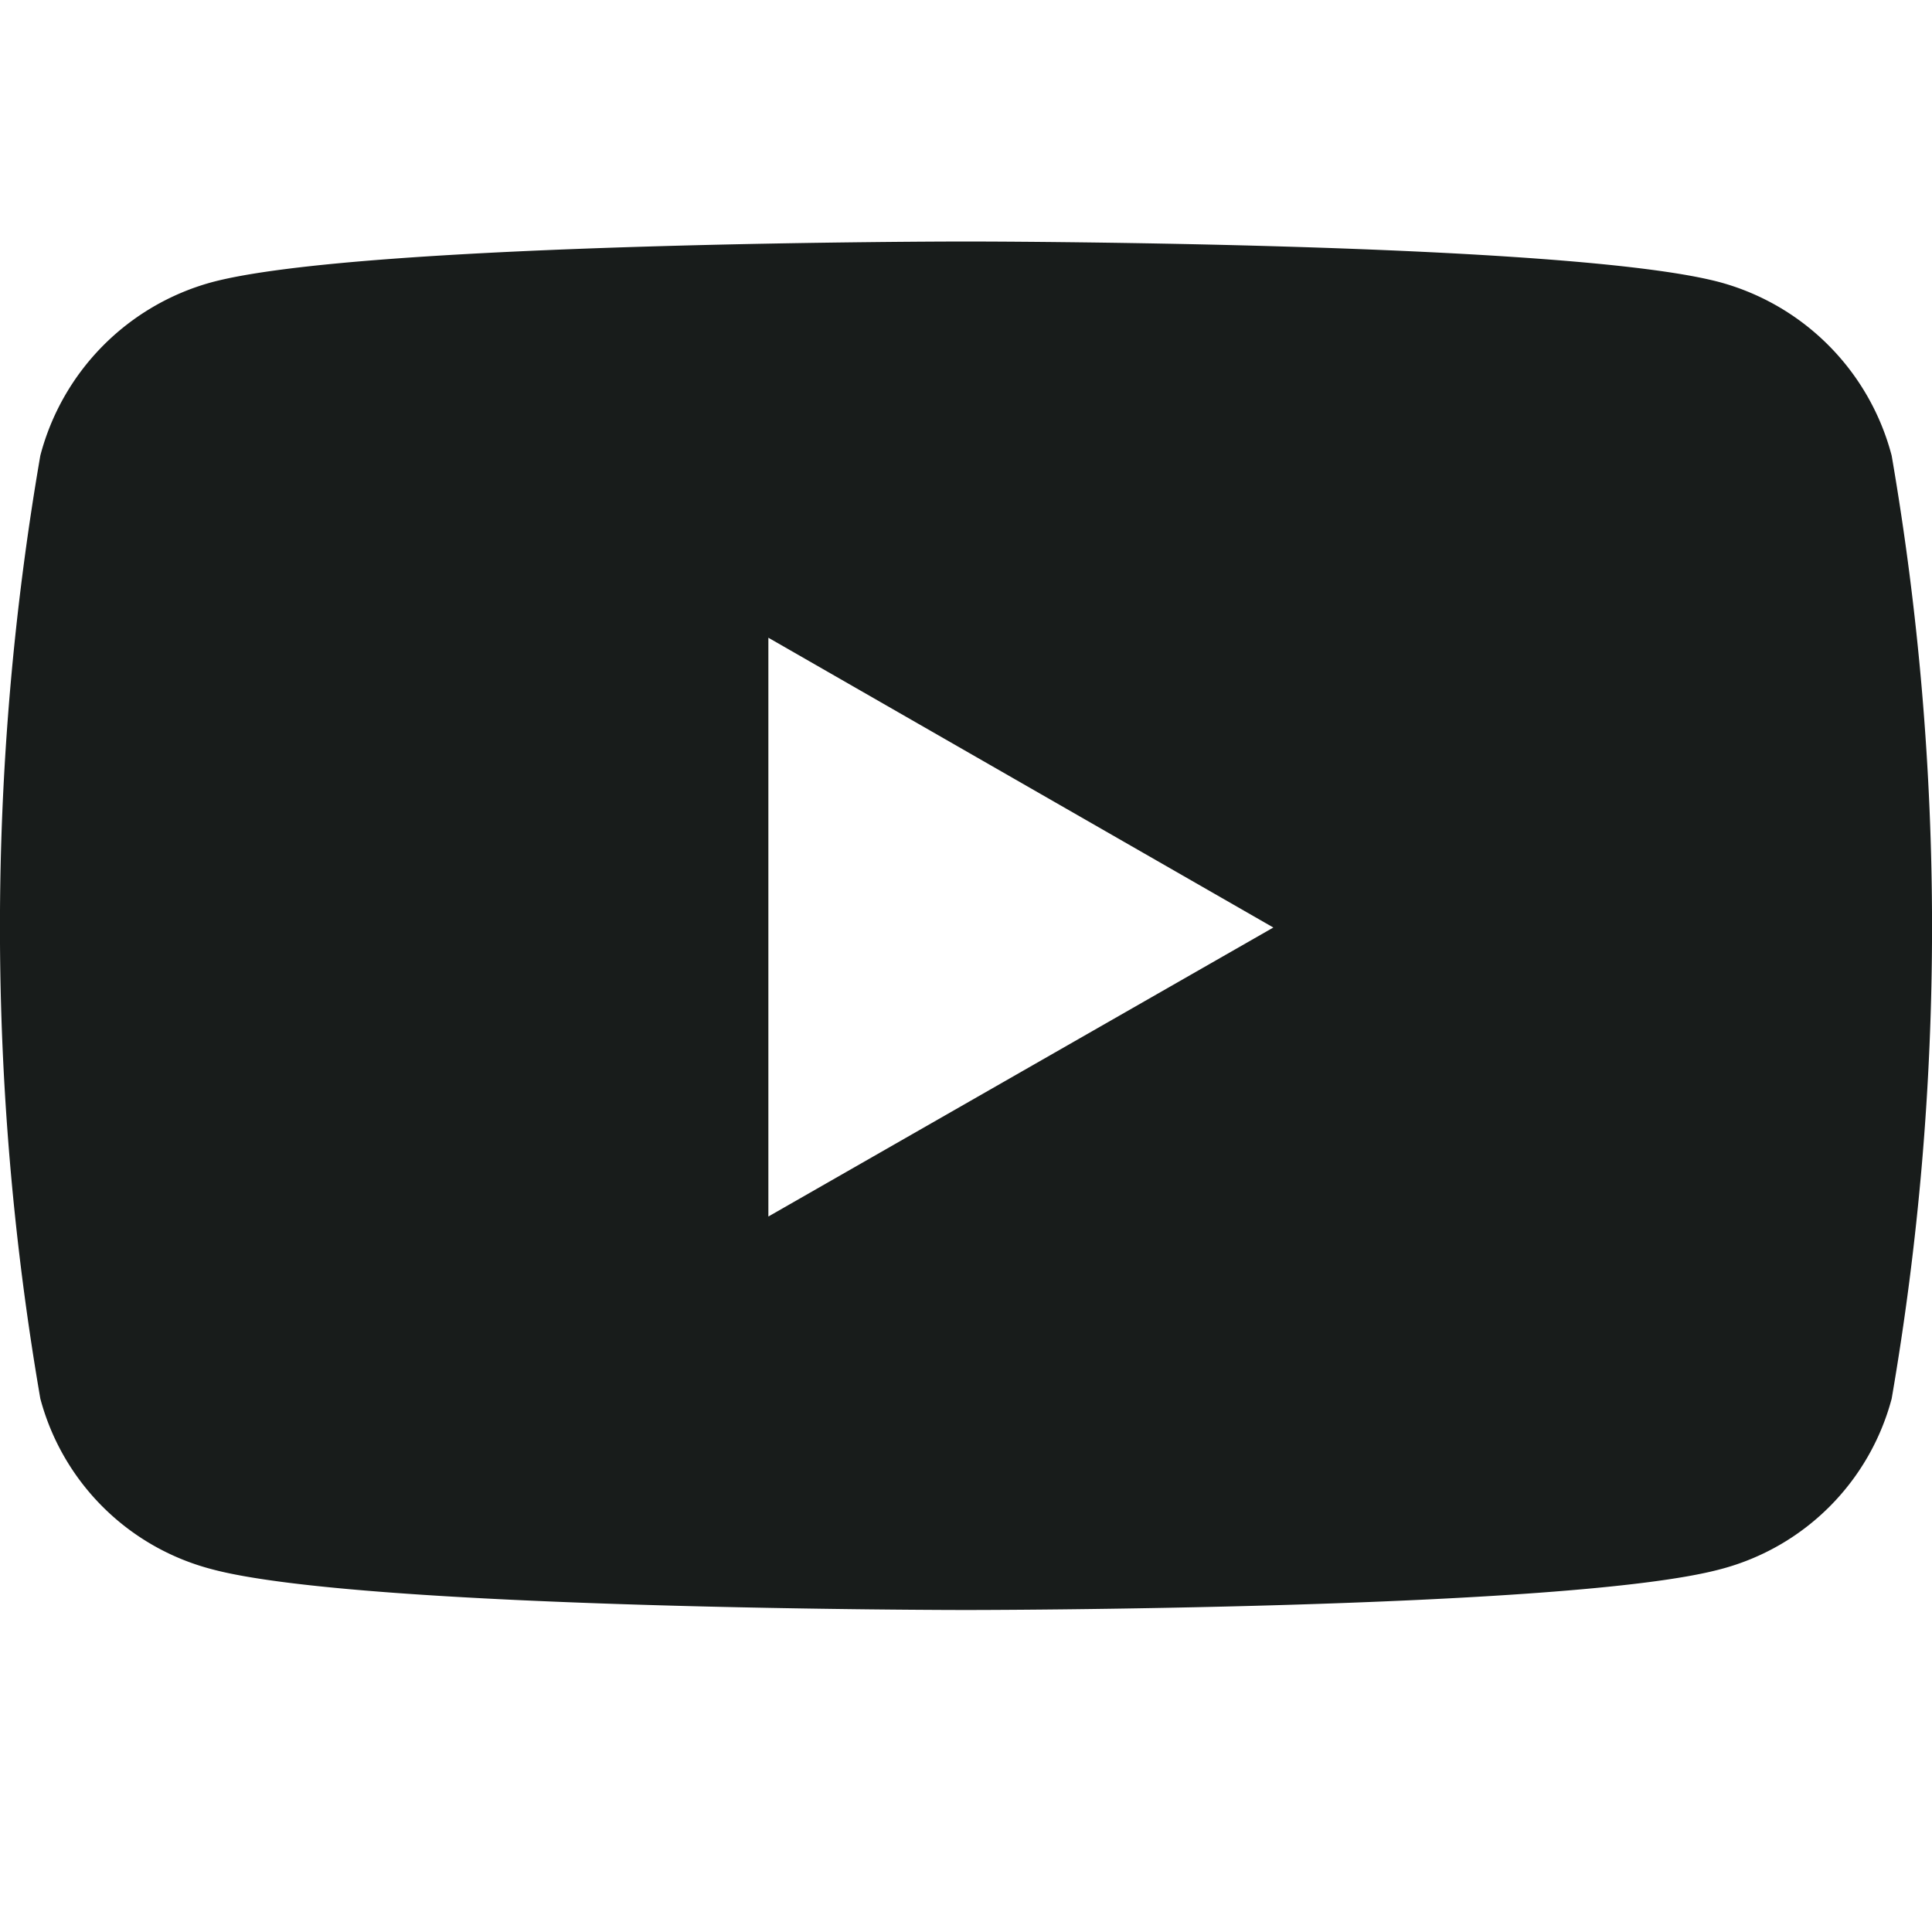 <svg xmlns="http://www.w3.org/2000/svg" width="24" height="24" viewBox="0 0 24 24"><g transform="translate(-1194 -753)"><rect width="24" height="24" transform="translate(1194 753)" fill="none"/><path d="M38.432,66.66a3.027,3.027,0,0,0-2.122-2.151C34.438,64,26.933,64,26.933,64s-7.5,0-9.377.508a3.027,3.027,0,0,0-2.122,2.151,34.455,34.455,0,0,0,0,11.715,2.981,2.981,0,0,0,2.122,2.117C19.428,81,26.933,81,26.933,81s7.5,0,9.377-.508a2.981,2.981,0,0,0,2.122-2.117,34.456,34.456,0,0,0,0-11.715ZM24.478,76.112v-7.19l6.273,3.6Z" transform="translate(1179.067 692)" fill="#181c1b"/></g></svg>